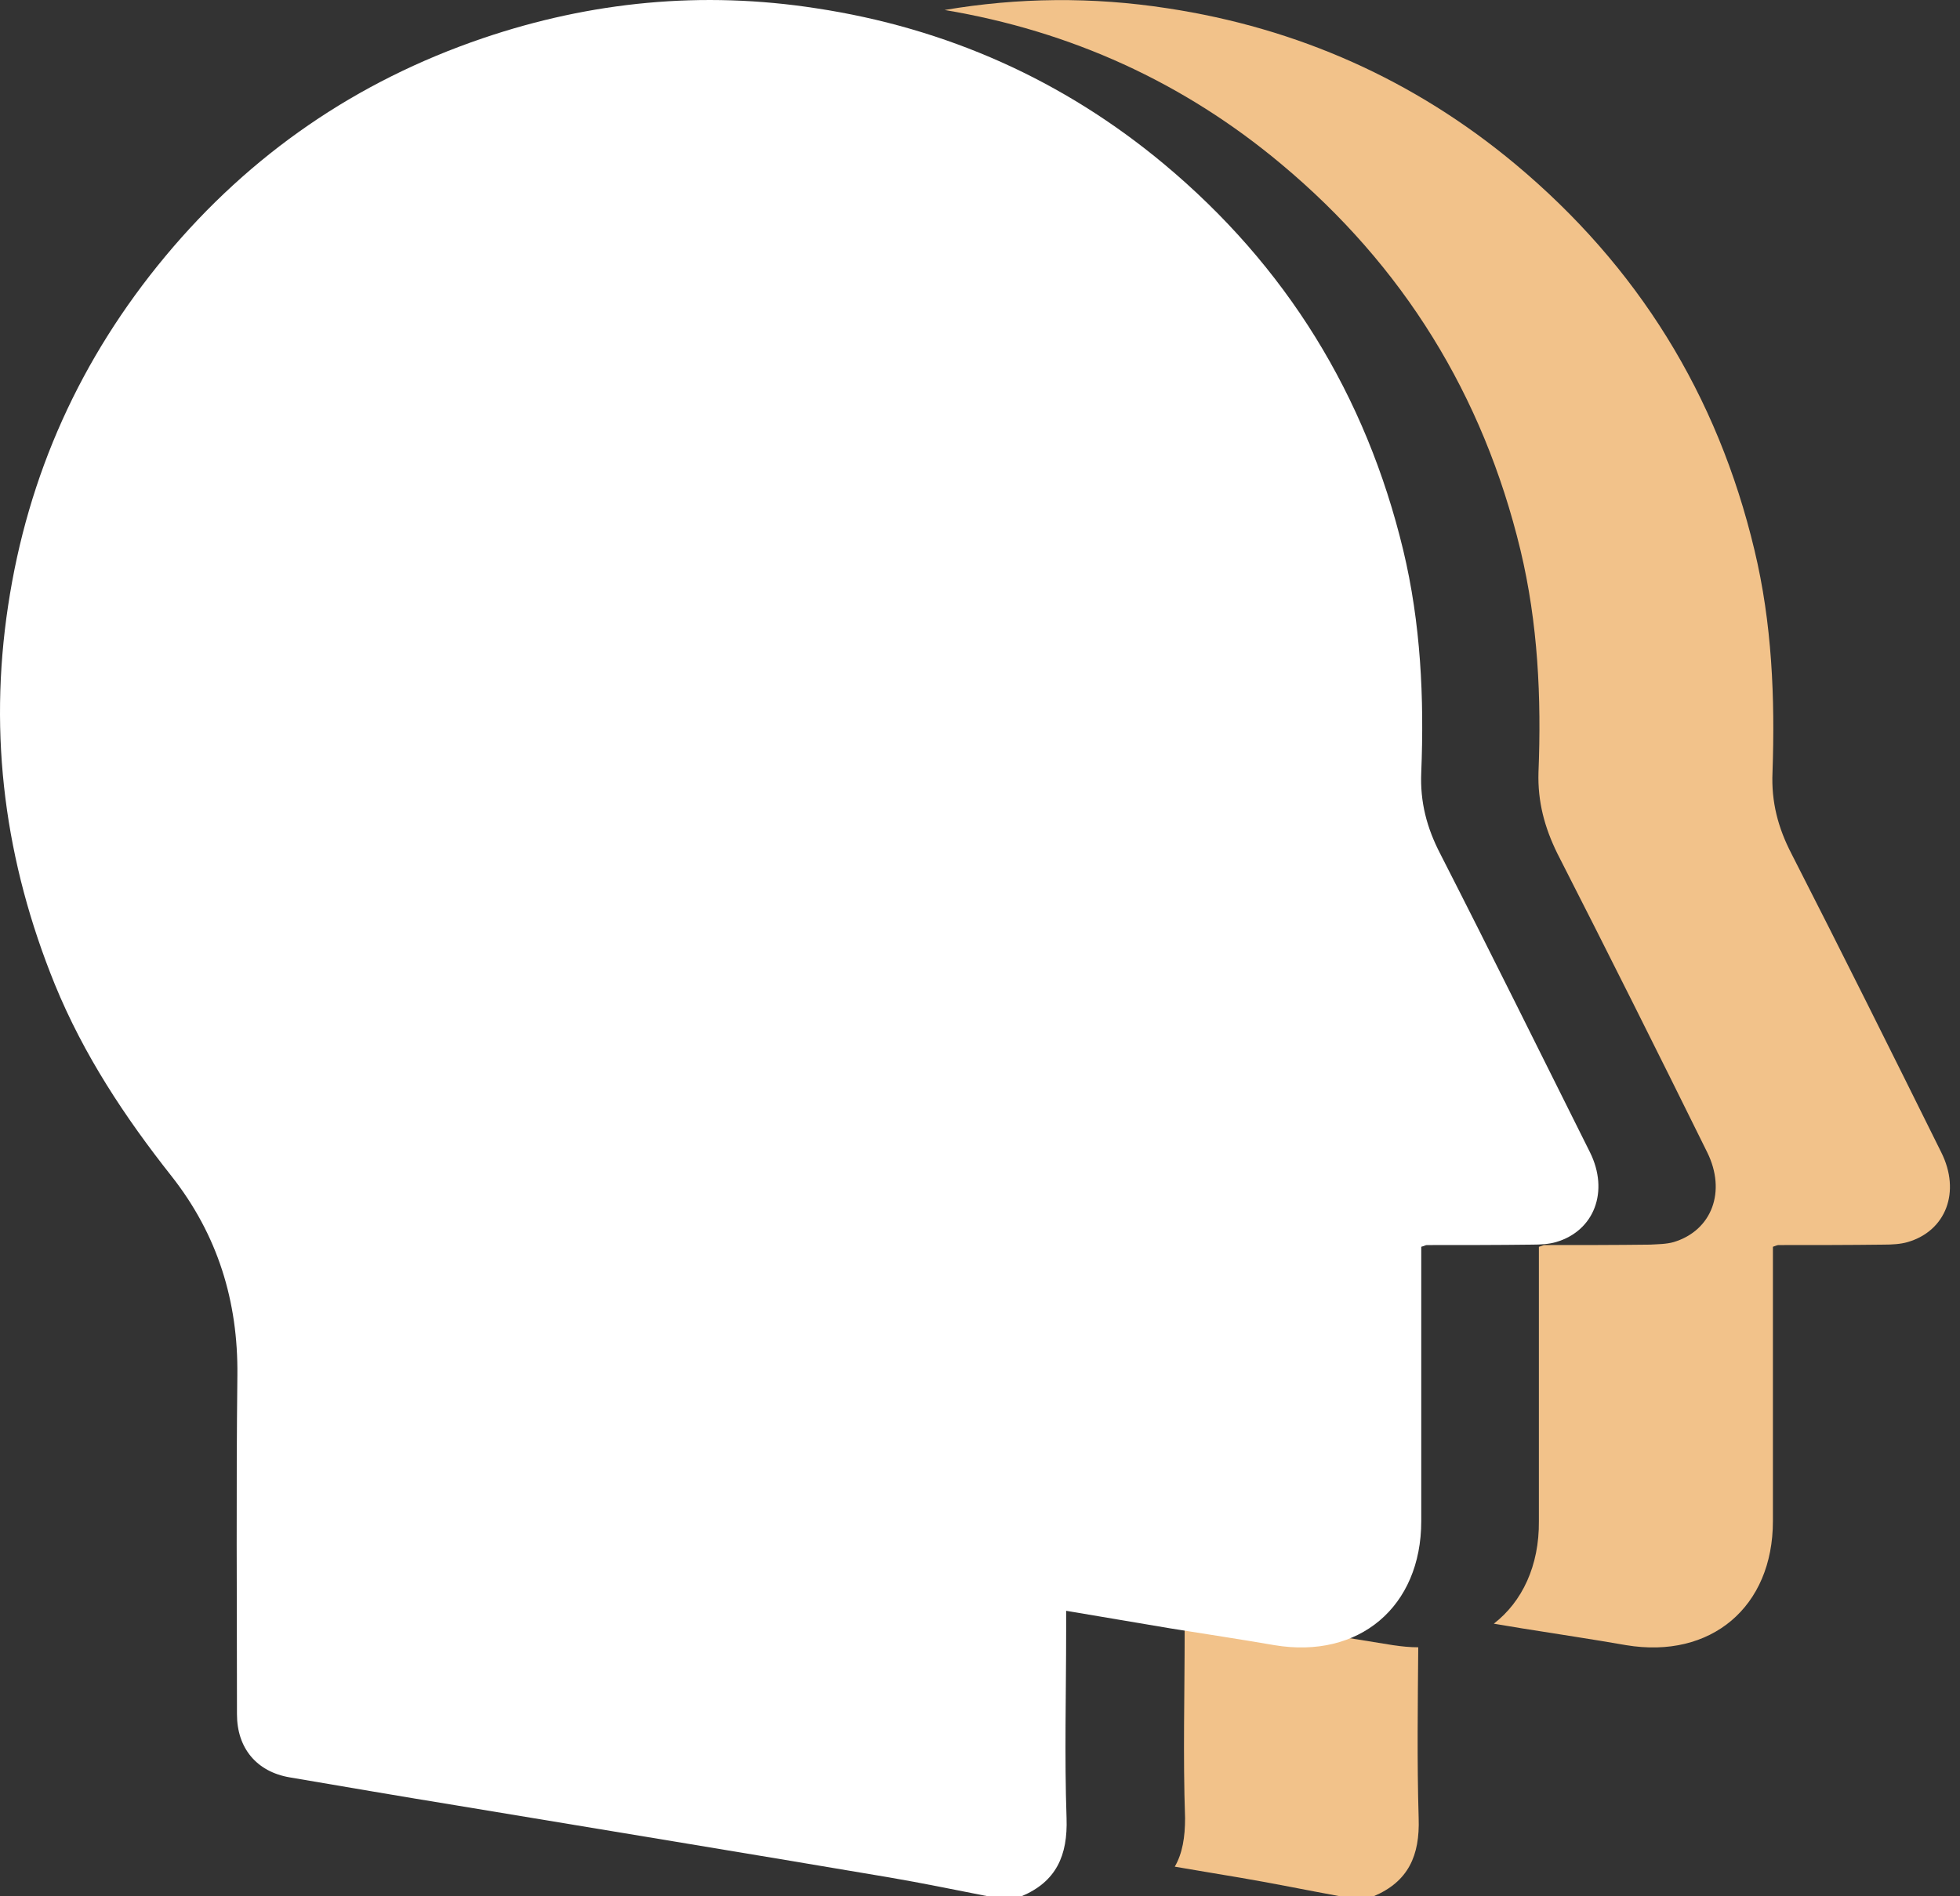 <svg width="62" height="60" viewBox="0 0 62 60" fill="none" xmlns="http://www.w3.org/2000/svg">
<rect x="0" y="0" width="62" height="60" fill="#333333" stroke="none"/>
<path d="M37.161 59.063C37.854 59.185 38.547 59.294 39.253 59.416C40.299 59.593 41.345 59.81 42.391 60H43.45C44.55 59.538 44.917 58.71 44.876 57.528C44.822 55.721 44.849 53.928 44.863 52.122C44.605 52.122 44.333 52.095 44.061 52.054C42.961 51.877 41.874 51.701 40.774 51.524C39.701 51.348 38.628 51.157 37.474 50.967V51.619C37.474 53.589 37.419 55.558 37.487 57.528C37.487 58.126 37.406 58.642 37.161 59.063Z" fill="#F2C28A"/>
<path d="M47.253 51.375C47.552 51.429 47.851 51.47 48.15 51.524C49.25 51.701 50.35 51.864 51.437 52.054C54.126 52.502 56.082 50.845 56.082 48.129C56.082 45.439 56.082 42.736 56.082 40.047V39.449C56.191 39.408 56.232 39.395 56.259 39.395C57.373 39.395 58.486 39.395 59.6 39.381C59.845 39.381 60.117 39.367 60.347 39.3C61.556 38.946 62.032 37.71 61.407 36.461C59.845 33.309 58.269 30.145 56.666 27.007C56.245 26.192 56.028 25.377 56.069 24.44C56.15 22.076 56.055 19.726 55.498 17.404C54.33 12.5 51.804 8.425 47.932 5.192C44.74 2.53 41.046 0.886 36.93 0.262C34.553 -0.105 32.203 -0.078 29.881 0.316C33.86 0.982 37.433 2.598 40.53 5.192C44.387 8.412 46.914 12.5 48.096 17.404C48.652 19.726 48.761 22.076 48.666 24.44C48.639 25.363 48.856 26.178 49.264 27.007C50.866 30.145 52.442 33.296 54.004 36.461C54.615 37.697 54.154 38.933 52.945 39.3C52.714 39.367 52.442 39.367 52.198 39.381C51.084 39.395 49.97 39.395 48.856 39.395C48.815 39.395 48.788 39.422 48.679 39.449V40.047C48.679 42.736 48.679 45.439 48.679 48.129C48.693 49.541 48.15 50.682 47.253 51.375Z" fill="#F2C28A"/>
<path d="M31.252 60H32.312C33.412 59.538 33.779 58.71 33.738 57.528C33.67 55.558 33.725 53.589 33.725 51.619V50.967C34.879 51.157 35.952 51.348 37.025 51.524C38.126 51.701 39.212 51.864 40.312 52.054C42.988 52.502 44.958 50.845 44.958 48.129C44.958 45.439 44.958 42.736 44.958 40.047V39.449C45.066 39.422 45.094 39.395 45.134 39.395C46.248 39.395 47.362 39.395 48.476 39.381C48.734 39.381 48.992 39.367 49.223 39.3C50.432 38.946 50.907 37.697 50.296 36.461C48.72 33.309 47.158 30.145 45.555 27.007C45.134 26.192 44.917 25.377 44.958 24.44C45.053 22.076 44.944 19.726 44.387 17.404C43.206 12.5 40.679 8.412 36.822 5.192C33.63 2.53 29.935 0.886 25.819 0.262C22.22 -0.295 18.702 0.044 15.265 1.212C11.272 2.571 7.917 4.88 5.227 8.113C2.551 11.332 0.881 15.013 0.256 19.169C-0.369 23.299 0.161 27.278 1.736 31.15C2.646 33.377 3.95 35.347 5.431 37.221C6.884 39.069 7.536 41.174 7.509 43.524C7.468 47.096 7.496 50.669 7.496 54.241C7.496 55.314 8.12 56.061 9.166 56.238C10.918 56.536 12.657 56.835 14.409 57.12C18.987 57.881 23.551 58.628 28.128 59.403C29.161 59.579 30.206 59.796 31.252 60Z" fill="white"/>
</svg>

